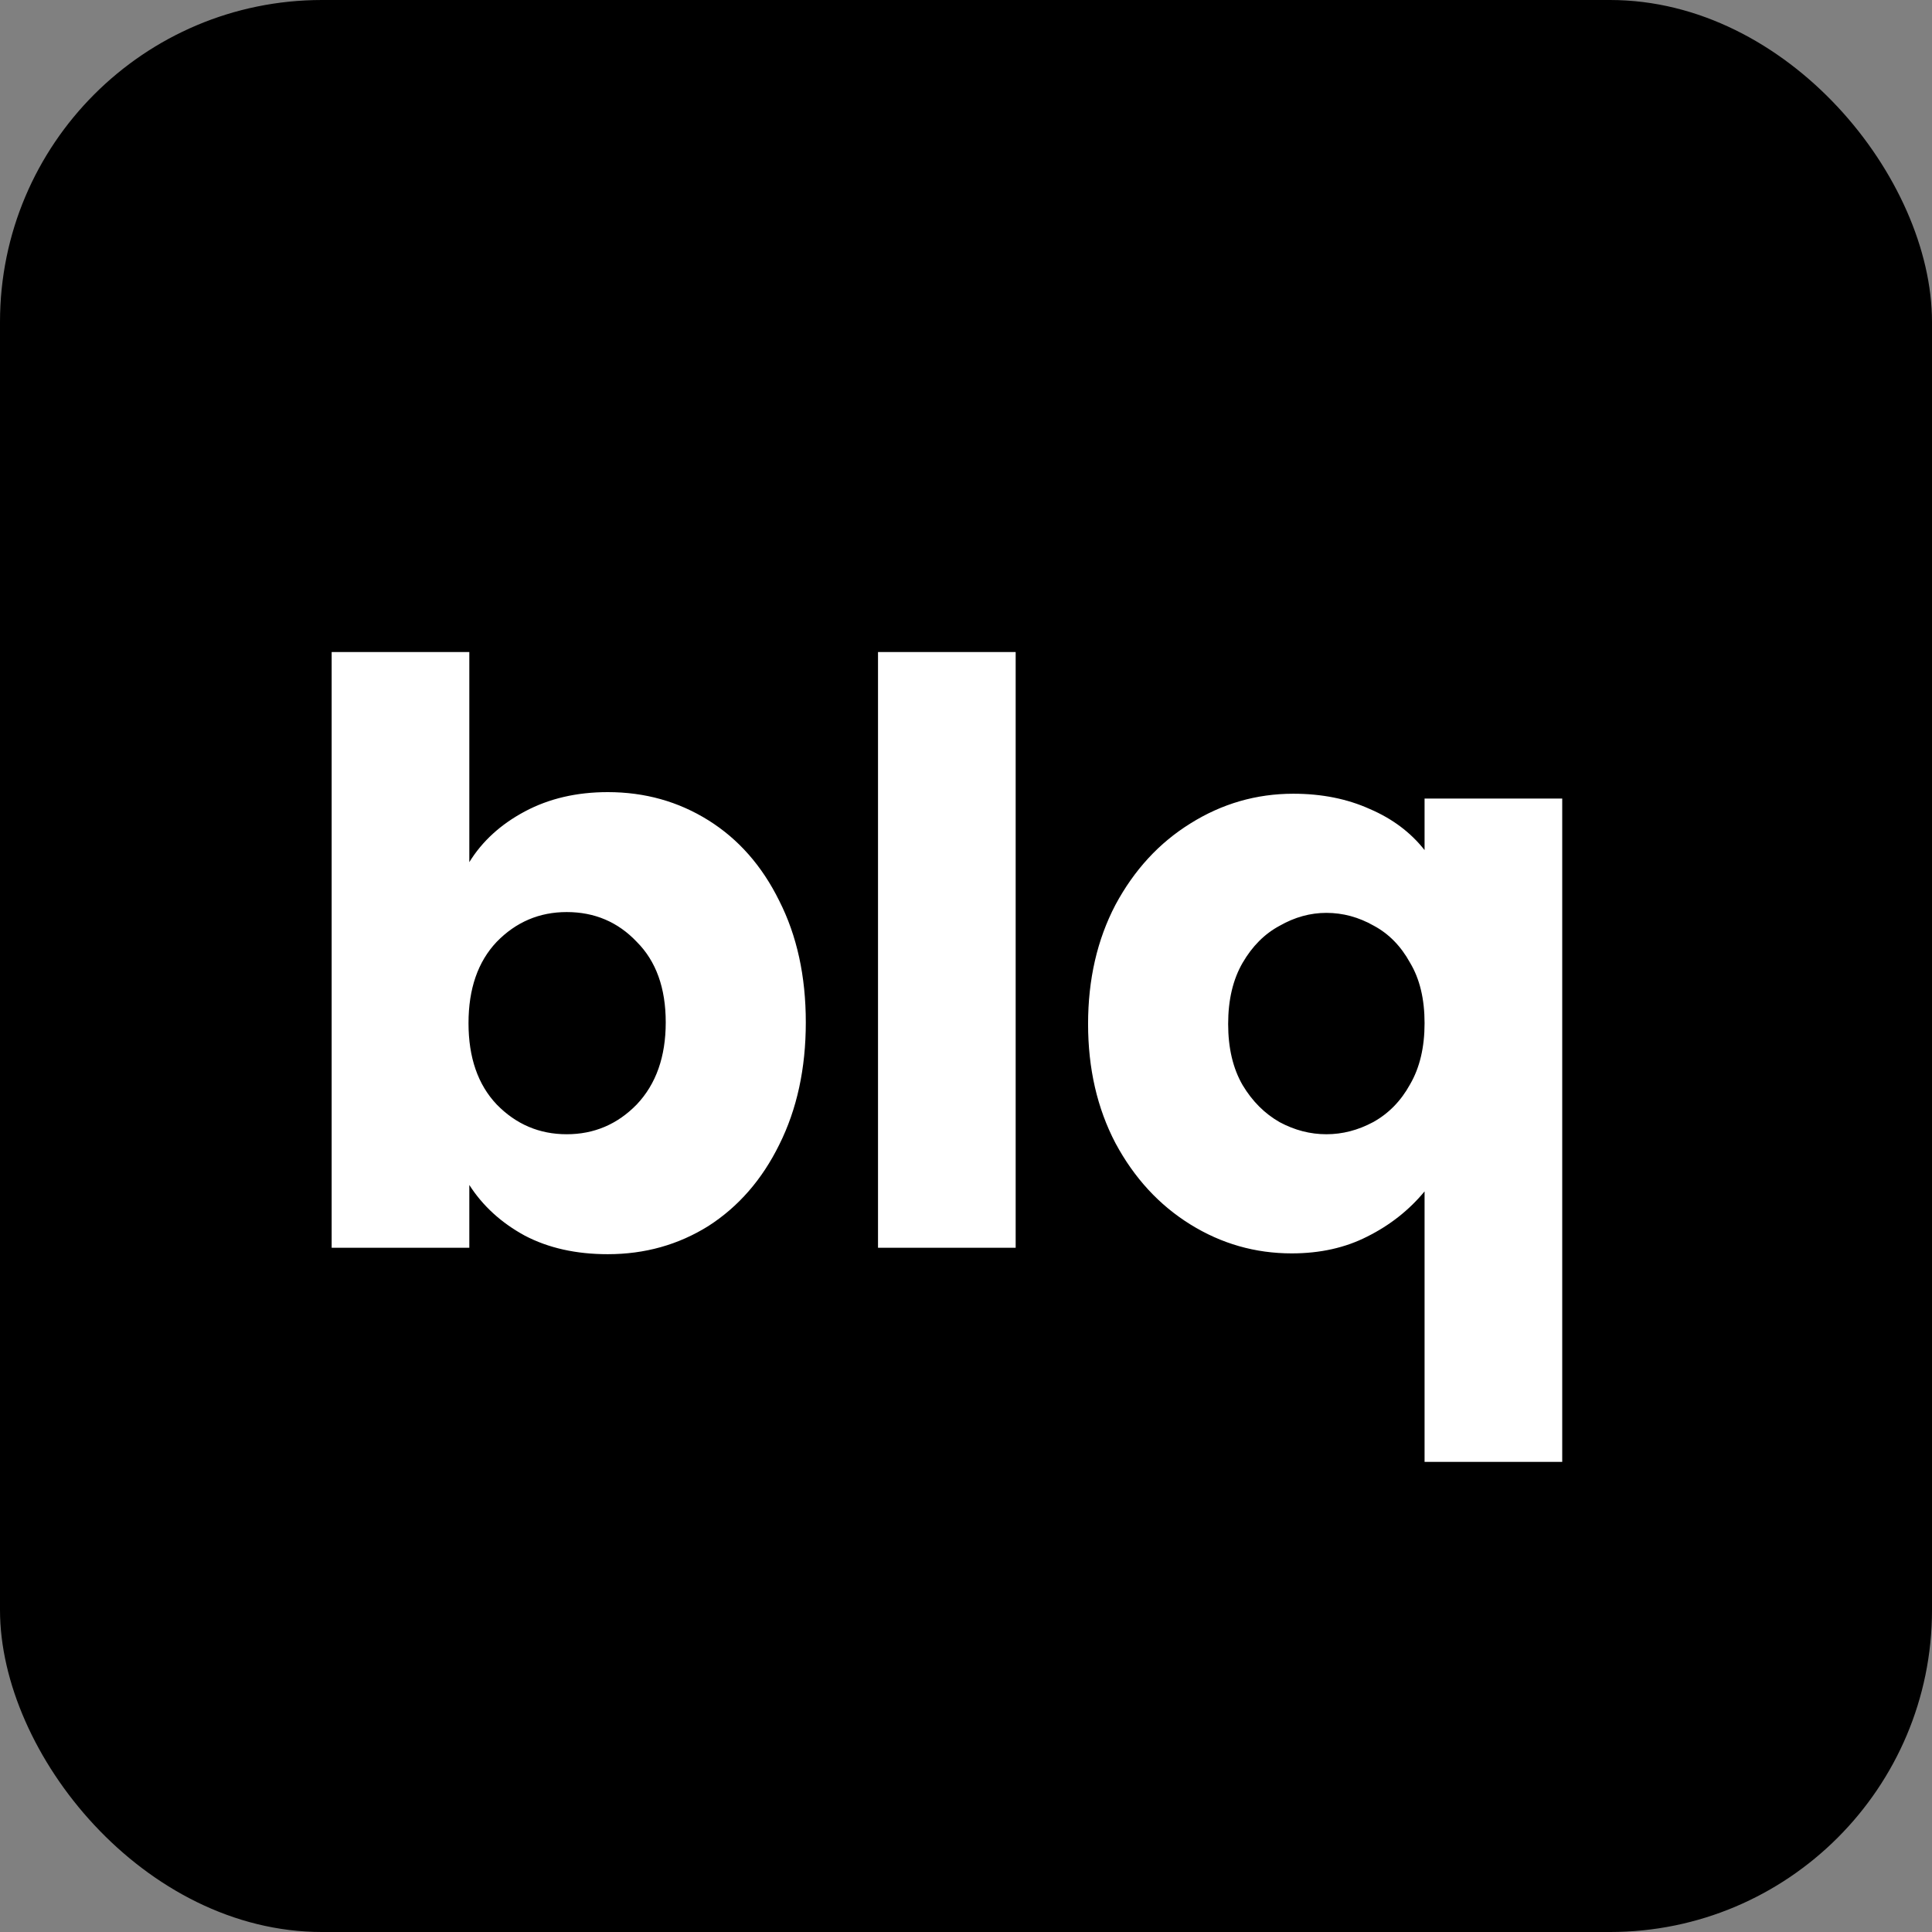 <svg width="48" height="48" viewBox="0 0 48 48" fill="none" xmlns="http://www.w3.org/2000/svg"><rect x="0" y="0" width="48" height="48" fill="#808080" stroke="none"/><rect width="48" height="48" rx="8" fill="black"/><path d="M11.66 21.42C11.98 20.9 12.44 20.48 13.04 20.16C13.64 19.84 14.327 19.68 15.1 19.68C16.02 19.68 16.853 19.913 17.6 20.38C18.347 20.847 18.933 21.513 19.36 22.38C19.8 23.247 20.02 24.253 20.02 25.4C20.02 26.547 19.8 27.56 19.36 28.44C18.933 29.307 18.347 29.98 17.6 30.46C16.853 30.927 16.02 31.16 15.1 31.16C14.313 31.16 13.627 31.007 13.04 30.7C12.453 30.38 11.993 29.96 11.66 29.44V31H8.24V16.2H11.66V21.42ZM16.54 25.4C16.54 24.547 16.3 23.88 15.82 23.4C15.353 22.907 14.773 22.66 14.08 22.66C13.4 22.66 12.82 22.907 12.34 23.4C11.873 23.893 11.64 24.567 11.64 25.42C11.64 26.273 11.873 26.947 12.34 27.44C12.82 27.933 13.4 28.18 14.08 28.18C14.76 28.18 15.34 27.933 15.82 27.44C16.3 26.933 16.54 26.253 16.54 25.4ZM25.234 16.2V31H21.814V16.2H25.234ZM27.033 25.44C27.033 24.333 27.259 23.347 27.713 22.48C28.179 21.613 28.799 20.94 29.573 20.46C30.359 19.967 31.213 19.72 32.133 19.72C32.839 19.72 33.473 19.847 34.033 20.1C34.593 20.34 35.046 20.68 35.393 21.12V19.84H38.813V36.32H35.393V29.6C35.006 30.067 34.533 30.44 33.973 30.72C33.426 31 32.799 31.14 32.093 31.14C31.186 31.14 30.346 30.9 29.573 30.42C28.799 29.94 28.179 29.267 27.713 28.4C27.259 27.533 27.033 26.547 27.033 25.44ZM35.393 25.42C35.393 24.82 35.273 24.32 35.033 23.92C34.806 23.507 34.506 23.2 34.133 23C33.759 22.787 33.366 22.68 32.953 22.68C32.553 22.68 32.166 22.787 31.793 23C31.419 23.2 31.113 23.507 30.873 23.92C30.633 24.333 30.513 24.84 30.513 25.44C30.513 26.04 30.633 26.547 30.873 26.96C31.113 27.36 31.419 27.667 31.793 27.88C32.166 28.08 32.553 28.18 32.953 28.18C33.353 28.18 33.739 28.08 34.113 27.88C34.499 27.667 34.806 27.353 35.033 26.94C35.273 26.527 35.393 26.02 35.393 25.42Z" fill="white"/></svg>